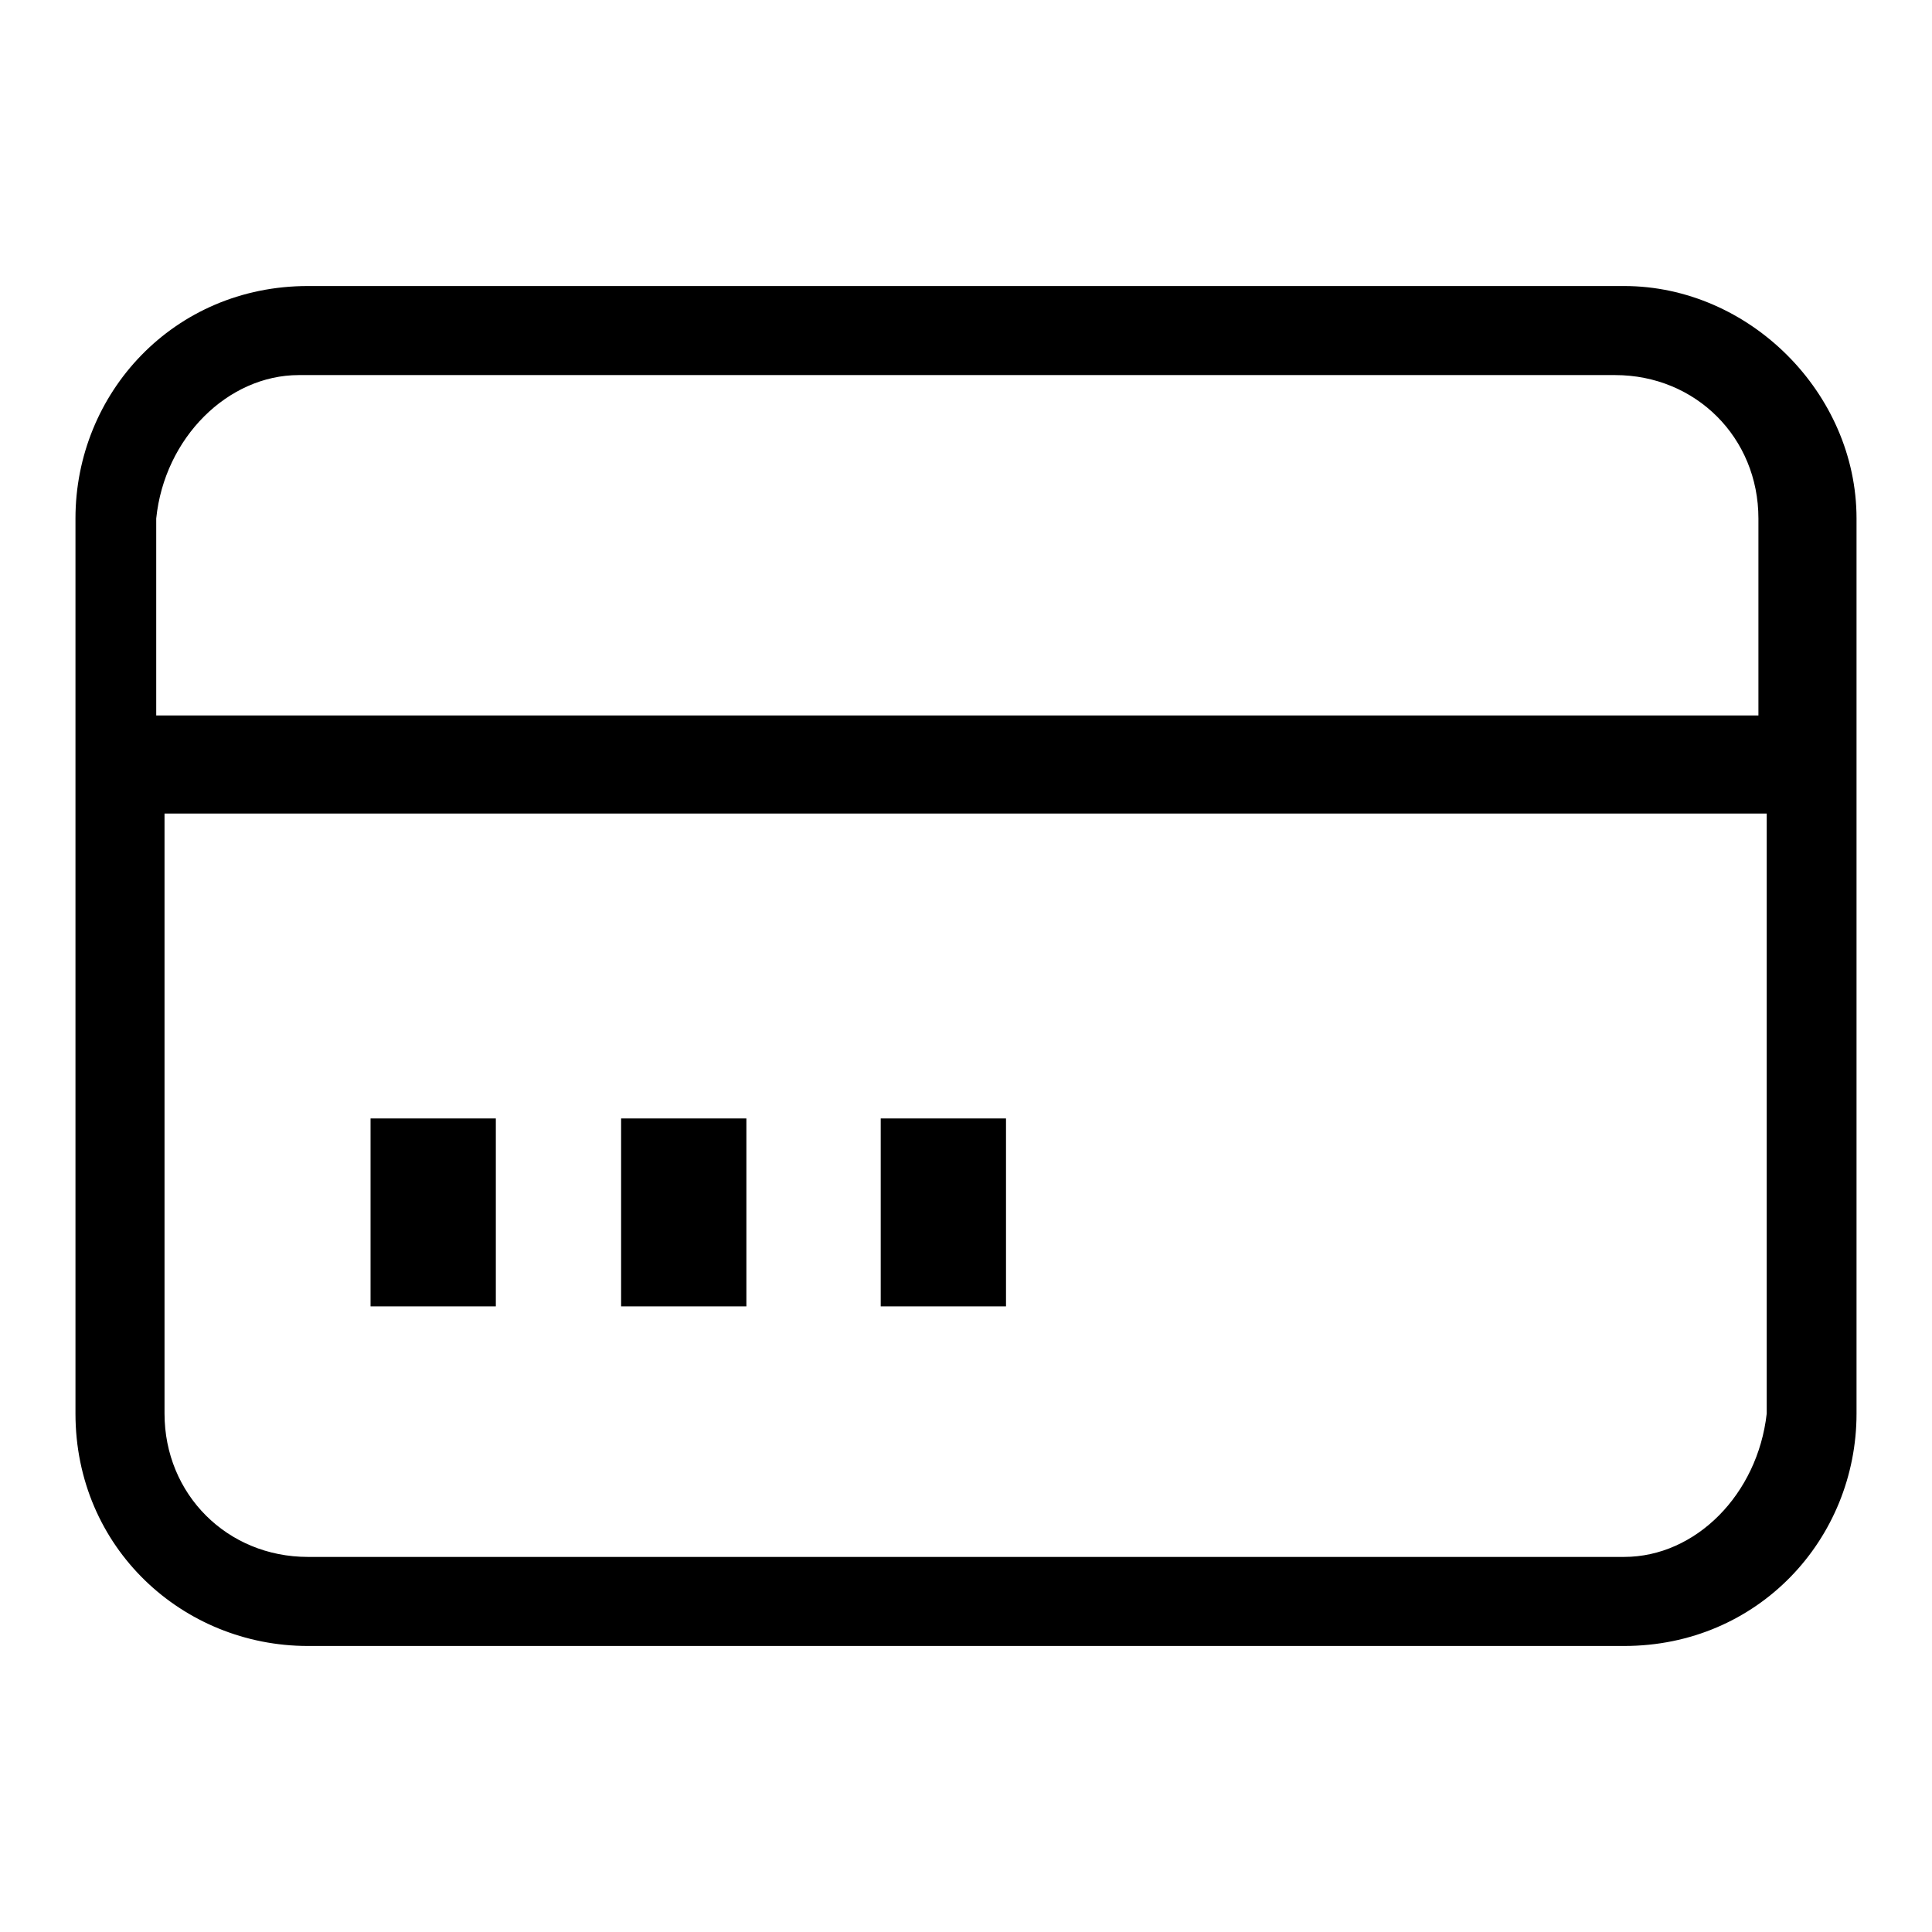 <?xml version="1.0" encoding="utf-8"?>
<!-- Svg Vector Icons : http://www.onlinewebfonts.com/icon -->
<!DOCTYPE svg PUBLIC "-//W3C//DTD SVG 1.1//EN" "http://www.w3.org/Graphics/SVG/1.1/DTD/svg11.dtd">
<svg version="1.1" xmlns="http://www.w3.org/2000/svg" xmlns:xlink="http://www.w3.org/1999/xlink" x="0px" y="0px" viewBox="0 0 256 256" enable-background="new 0 0 256 256" xml:space="preserve">
<g><g><path fill="#000000" d="M215.2,37.9H40.8C23,37.9,10,52.1,10,68.7v118.6c0,17.8,14.2,30.8,30.8,30.8h174.4c17.8,0,30.8-14.2,30.8-30.8V68.7C246,52.1,231.8,37.9,215.2,37.9z M39.6,49.7H214c10.7,0,19,8.3,19,19v26.1H20.7V68.7C21.8,58,30.2,49.7,39.6,49.7z M215.2,206.3H40.8c-10.7,0-19-8.3-19-19v-79.5h212.3v79.5C232.9,198,224.7,206.3,215.2,206.3z"/><path fill="#000000" d="M49.1,148.2h16.6v24.9H49.1V148.2z"/><path fill="#000000" d="M82.3,148.2h16.6v24.9H82.3V148.2z"/><path fill="#000000" d="M116.7,148.2h16.6v24.9h-16.6V148.2z"/></g></g>
</svg>